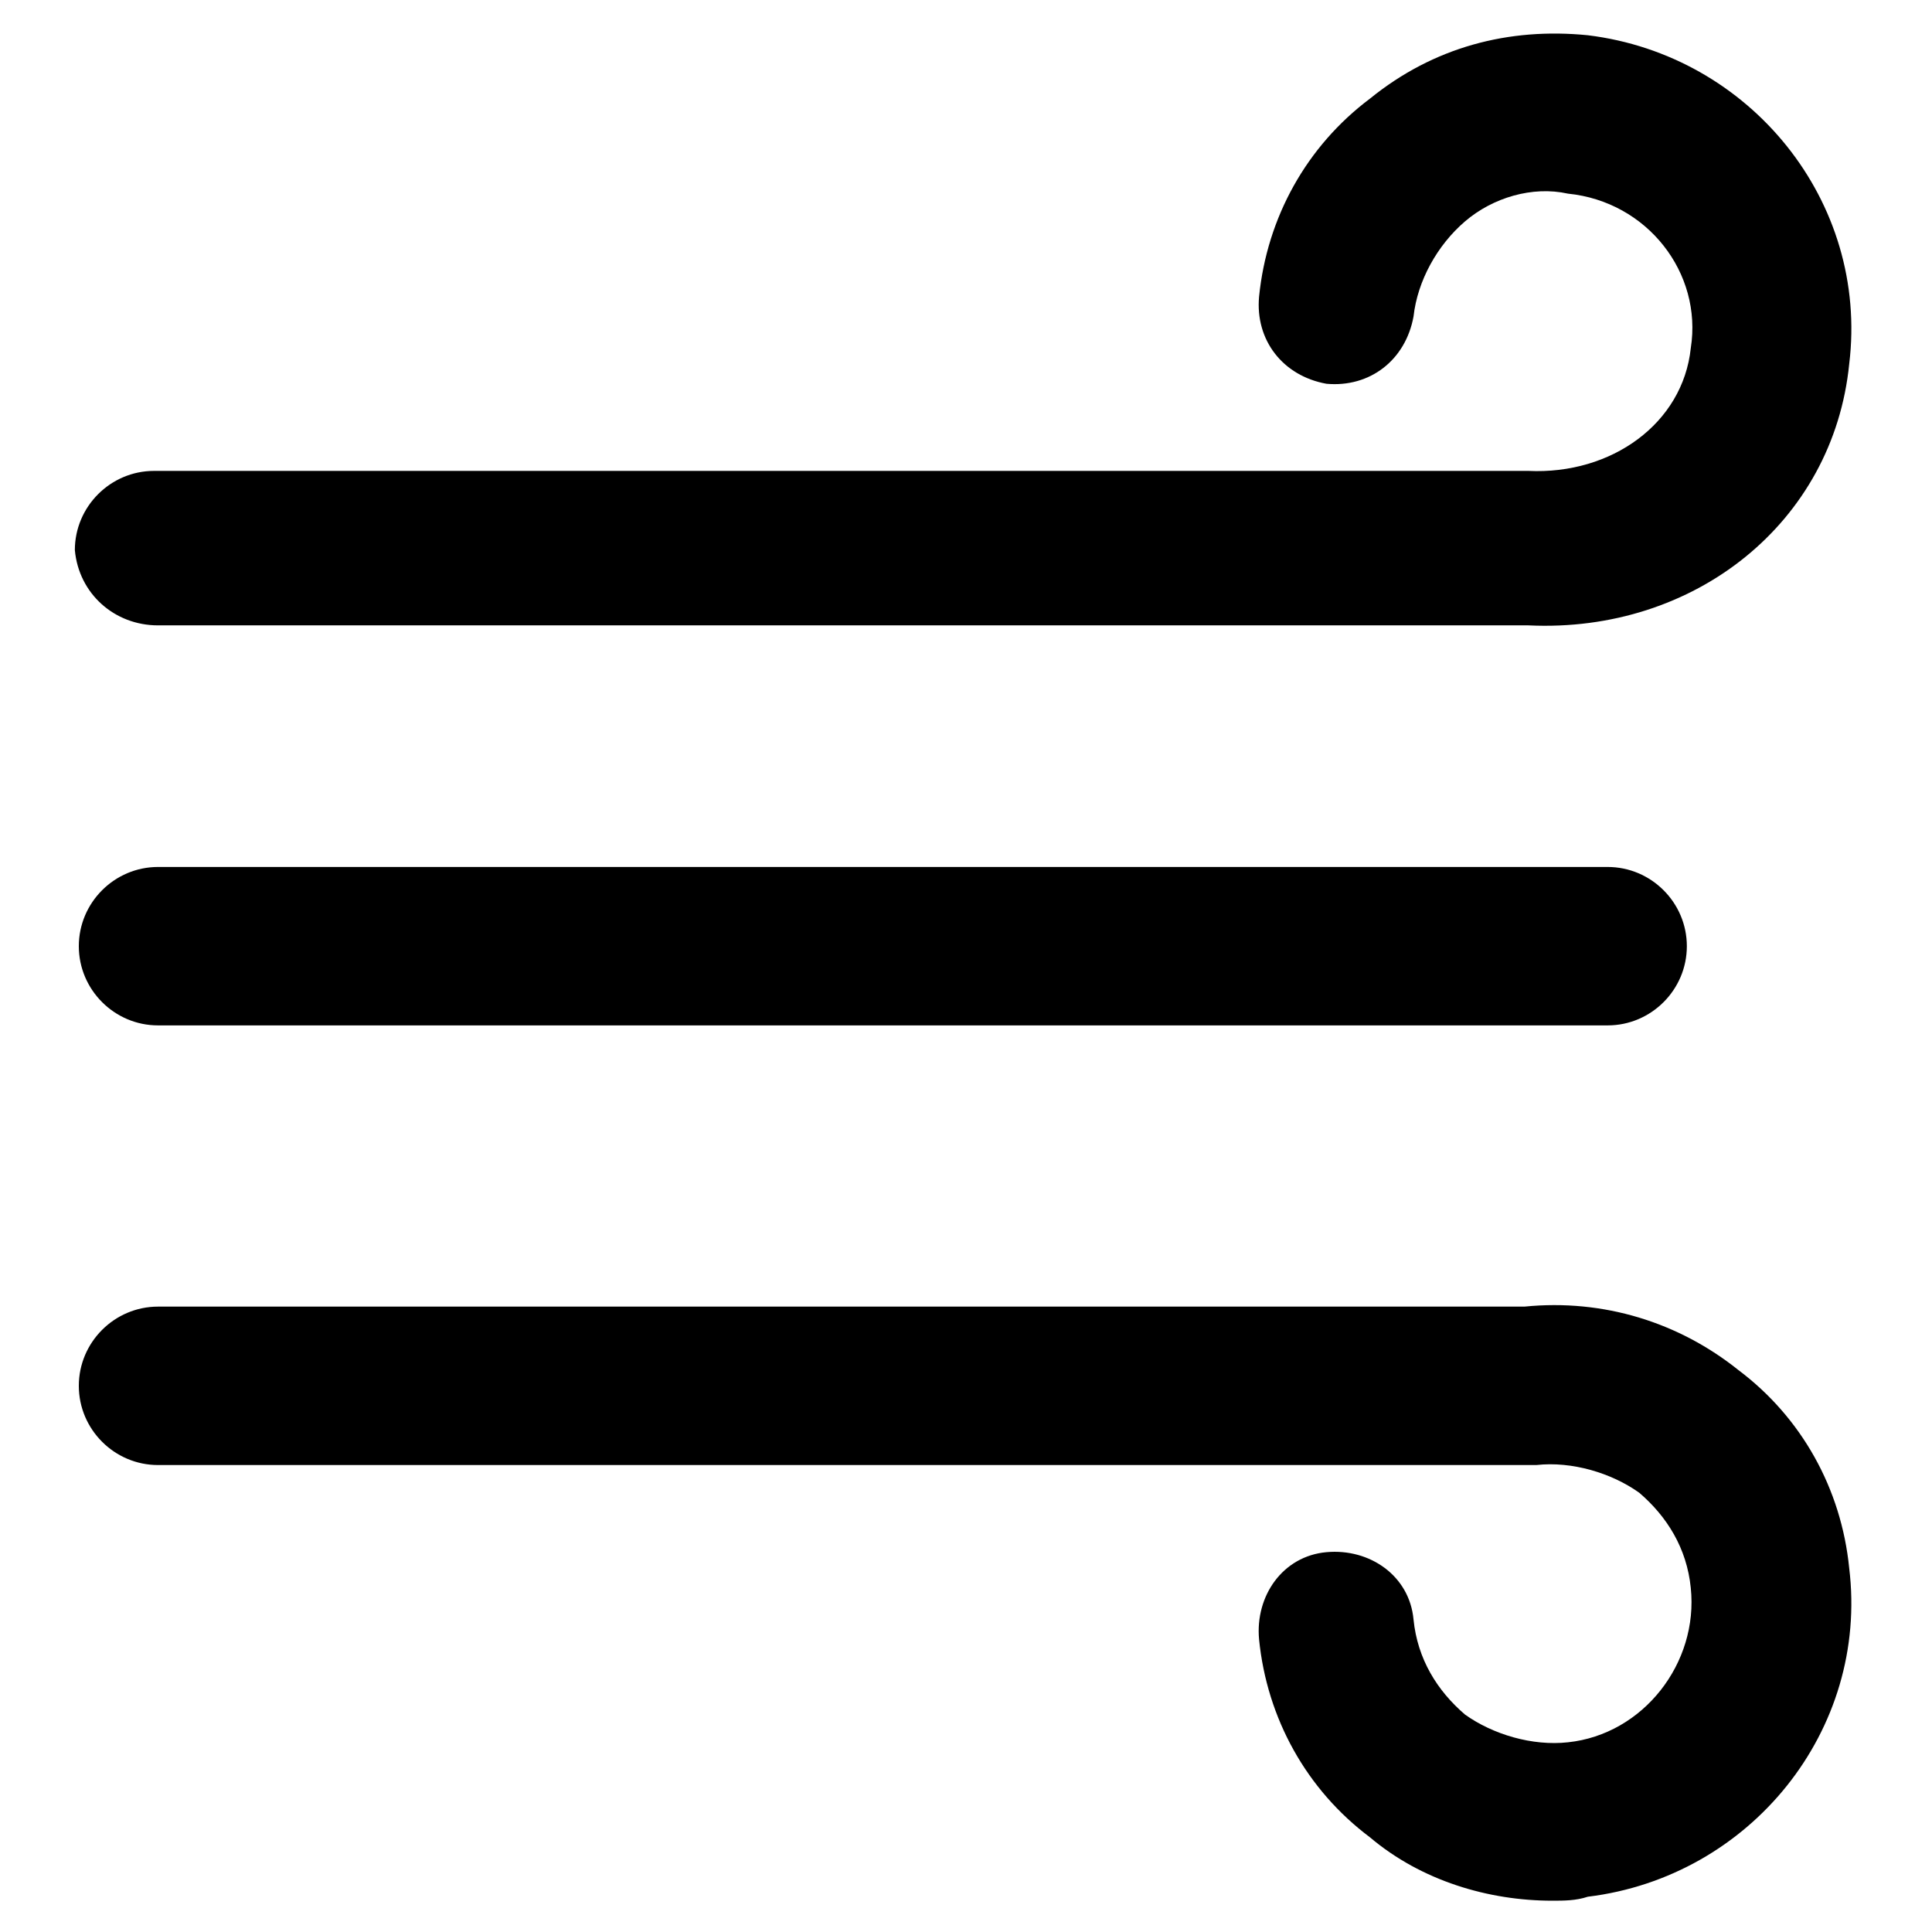 <?xml version="1.0" encoding="UTF-8"?>
<!-- Uploaded to: SVG Repo, www.svgrepo.com, Generator: SVG Repo Mixer Tools -->
<svg fill="#000000" width="800px" height="800px" version="1.1" viewBox="144 144 512 512" xmlns="http://www.w3.org/2000/svg">
 <g>
  <path d="m185.88 309.73h363.16c44.082 2.098 80.82-27.289 85.02-69.273 5.246-43.035-26.238-81.867-69.273-87.117-20.992-2.098-40.934 3.148-57.727 16.793-16.793 12.594-27.289 31.488-29.391 52.48-1.051 11.547 6.297 20.992 17.844 23.09 11.547 1.051 20.992-6.297 23.09-17.844 1.051-9.445 6.297-18.895 13.645-25.191s17.844-9.445 27.289-7.348c20.992 2.098 35.688 20.992 32.539 40.934-2.098 19.941-20.992 33.586-43.035 32.539h-1.051-363.16c-11.547 0-20.992 9.445-20.992 20.992 1.051 11.547 10.496 19.945 22.043 19.945z"/>
  <path d="m604.67 507.06c-15.742-12.594-35.688-18.895-56.68-16.793h-362.11c-11.547 0-20.992 9.445-20.992 20.992 0 11.547 9.445 20.992 20.992 20.992h363.16 2.098c9.445-1.051 19.941 2.098 27.289 7.348 7.348 6.297 12.594 14.695 13.645 25.191 2.098 19.941-12.594 38.836-32.539 40.934-9.445 1.051-19.941-2.098-27.289-7.348-7.348-6.297-12.594-14.695-13.645-25.191-1.051-11.547-11.547-18.895-23.09-17.844-11.547 1.051-18.895 11.547-17.844 23.09 2.098 20.992 12.594 39.887 29.391 52.48 13.645 11.547 31.488 16.793 48.281 16.793 3.148 0 6.297 0 9.445-1.051 43.035-5.246 74.523-44.082 69.273-87.117-2.098-20.988-12.594-39.883-29.387-52.477z"/>
  <path d="m185.88 415.74h384.16c11.547 0 20.992-9.445 20.992-20.992s-9.445-20.992-20.992-20.992h-384.16c-11.547 0-20.992 9.445-20.992 20.992s9.445 20.992 20.992 20.992z"/>
 </g>
</svg>